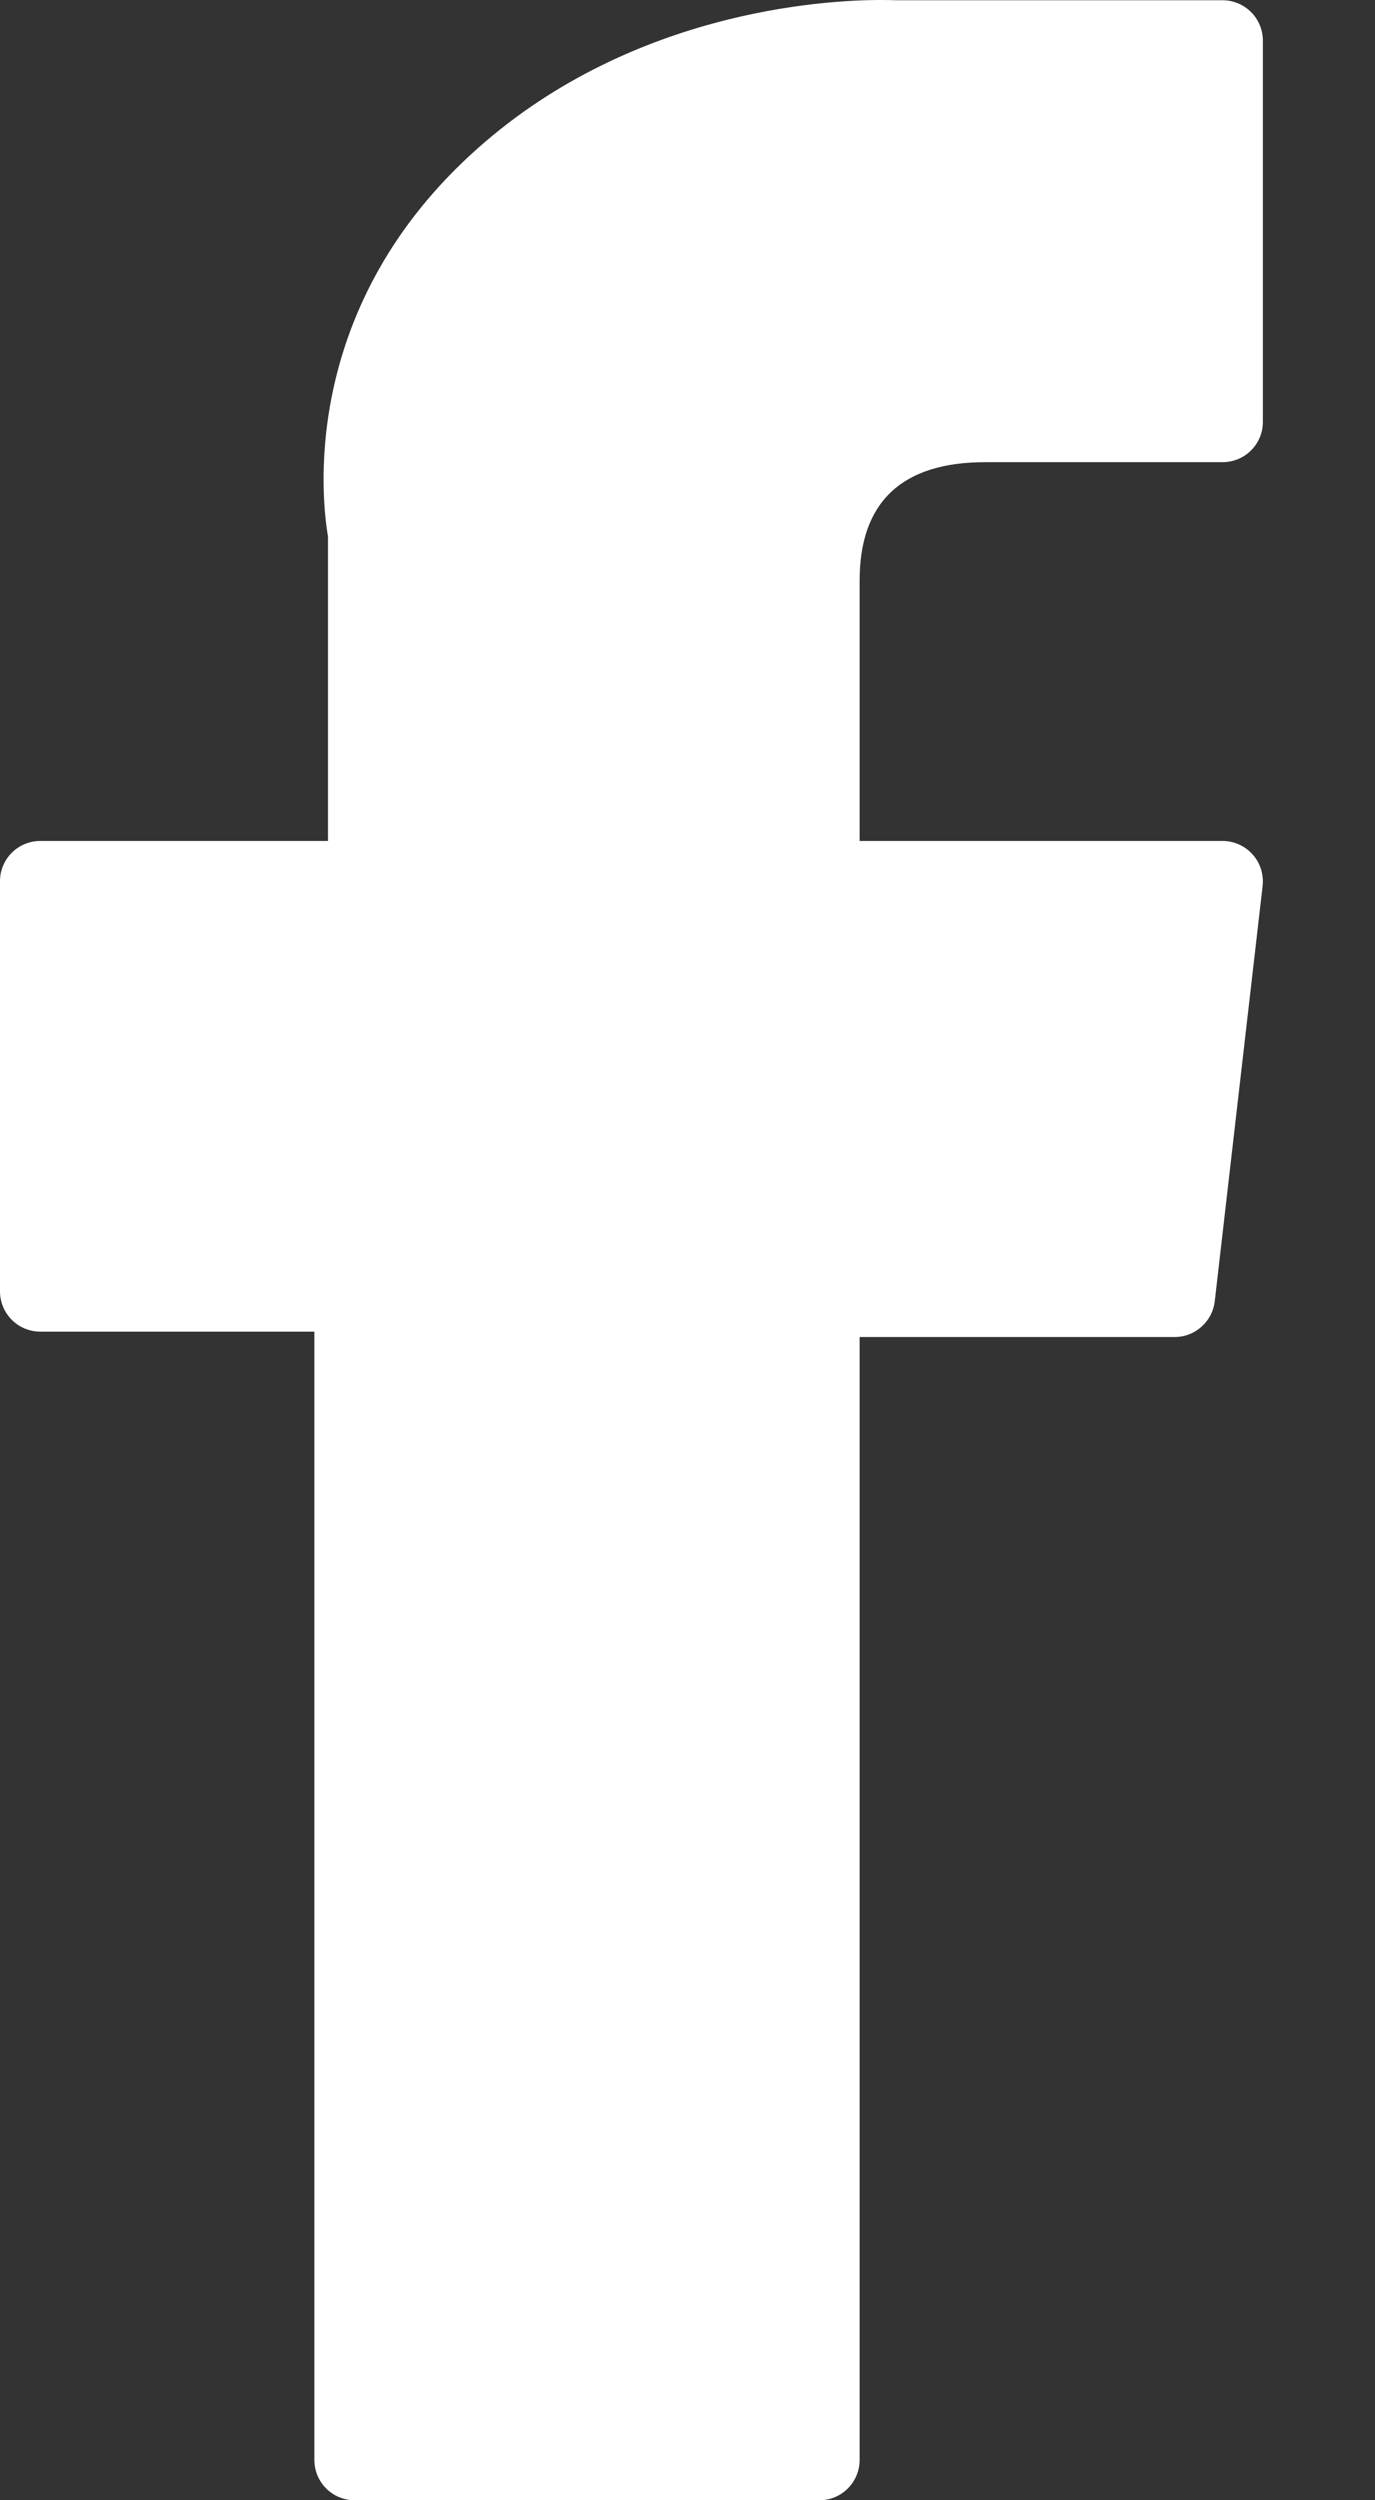 <?xml version="1.0" encoding="UTF-8"?>
<svg width="11px" height="20px" viewBox="0 0 11 20" version="1.1" xmlns="http://www.w3.org/2000/svg" xmlns:xlink="http://www.w3.org/1999/xlink">
    <rect x="0" y="0" width="11" height="20" fill="#333333" stroke="none"/>
    <title>icon</title>
    <defs>
        <path d="M15.323,20.652 L17.515,20.652 L17.515,29.677 C17.515,29.856 17.659,30 17.837,30 L21.555,30 C21.733,30 21.877,29.856 21.877,29.677 L21.877,20.695 L24.397,20.695 C24.561,20.695 24.699,20.572 24.718,20.409 L25.101,17.086 C25.111,16.995 25.082,16.903 25.021,16.835 C24.96,16.766 24.872,16.727 24.78,16.727 L21.877,16.727 L21.877,14.644 C21.877,14.016 22.215,13.697 22.882,13.697 C22.977,13.697 24.78,13.697 24.78,13.697 C24.959,13.697 25.103,13.553 25.103,13.375 L25.103,10.325 C25.103,10.147 24.959,10.002 24.78,10.002 L22.165,10.002 C22.146,10.001 22.105,10 22.045,10 C21.591,10 20.013,10.089 18.767,11.236 C17.386,12.506 17.578,14.027 17.624,14.291 L17.624,16.727 L15.323,16.727 C15.144,16.727 15,16.871 15,17.049 L15,20.329 C15,20.508 15.144,20.652 15.323,20.652 Z" id="path-1"></path>
    </defs>
    <g id="symbols" stroke="none" stroke-width="1" fill="none" fill-rule="evenodd">
        <g id="button-/-icon-/-social-facebook" transform="translate(-15, -10)">
            <mask id="mask-2" fill="white">
                <use xlink:href="#path-1"></use>
            </mask>
            <use id="icon" fill="#FFFFFF" fill-rule="nonzero" xlink:href="#path-1"></use>
        </g>
    </g>
</svg>